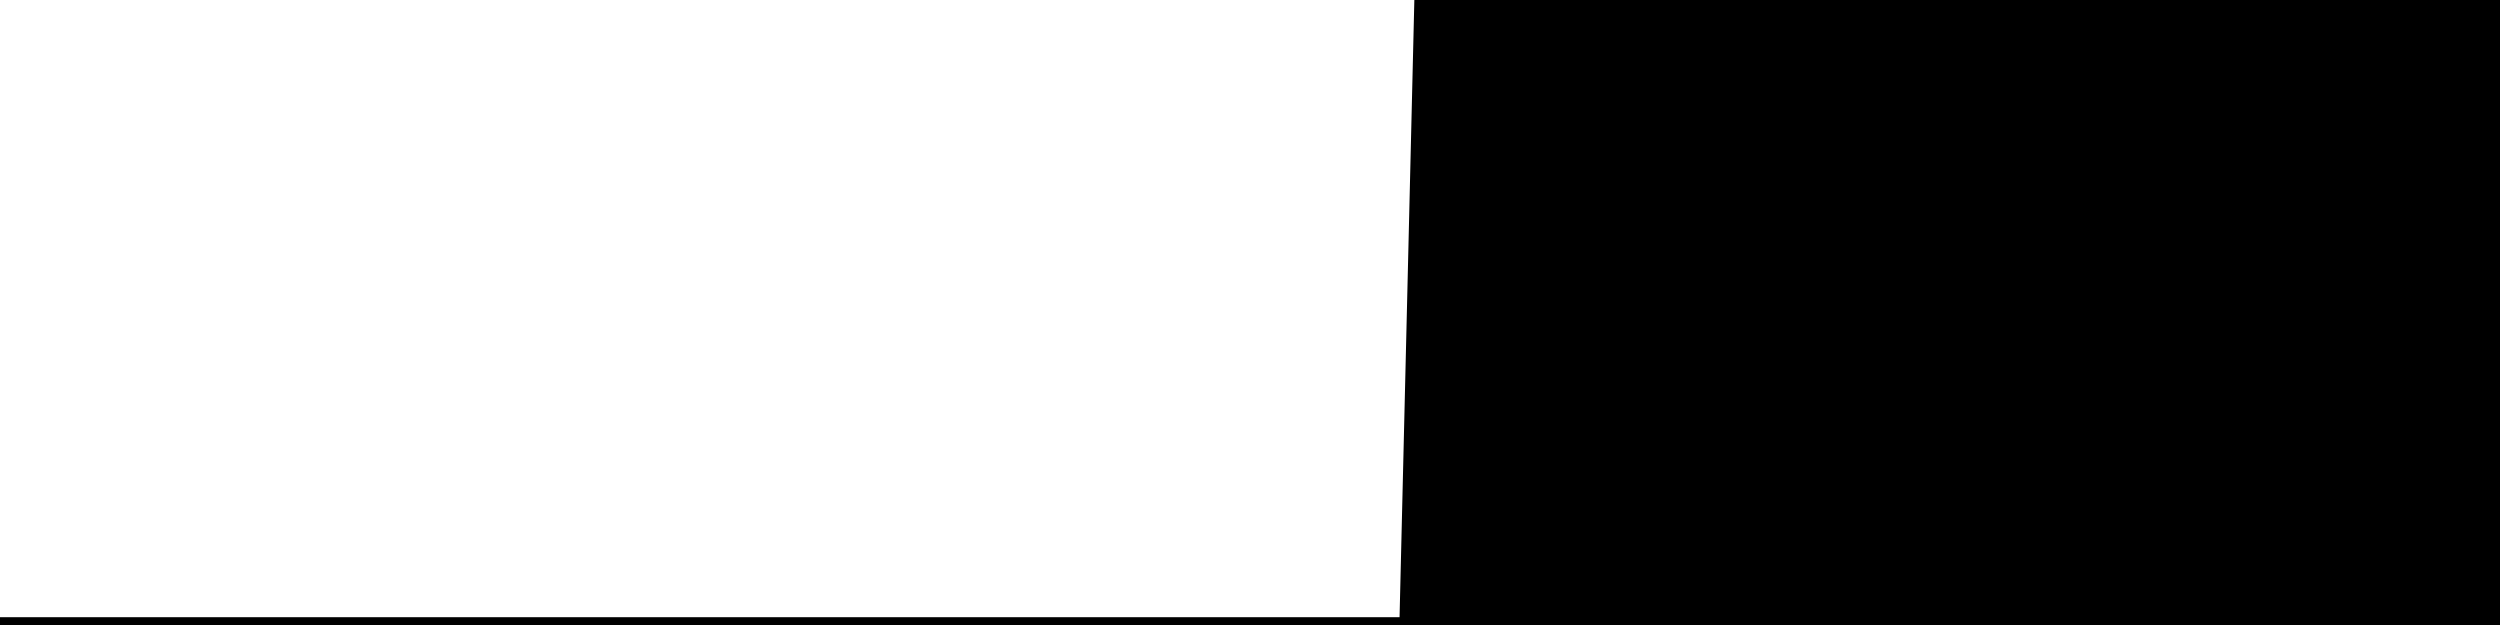 
<svg width="800" height="200" fill="none" xmlns="http://www.w3.org/2000/svg" viewBox="0 0 800 200"
     data-testid="summary-lite-chart">
    <g>
        <defs>
            <linearGradient id="Gradient" gradientTransform="rotate(90)">
                <stop offset="0" stop-opacity="1" stop-color="hsla(111, 100%, 42%, 1)"></stop>
                <stop offset="1" stop-opacity="0" stop-color="hsla(111, 100%, 42%, 1)"></stop>
            </linearGradient>
        </defs>
        <path d="M -20 200  L 0 200 L 4.79 200 L 9.581 200 L 14.371 200 L 19.162 200 L 23.952 200 L 28.743 200 L 33.533 200 L 38.323 200 L 43.114 200 L 47.904 200 L 52.695 200 L 57.485 200 L 62.275 200 L 67.066 200 L 71.856 200 L 76.647 200 L 81.437 200 L 86.228 200 L 91.018 200 L 95.808 200 L 100.599 200 L 105.389 200 L 110.18 200 L 114.97 200 L 119.76 200 L 124.551 200 L 129.341 200 L 134.132 200 L 138.922 200 L 143.713 200 L 148.503 200 L 153.293 200 L 158.084 200 L 162.874 200 L 167.665 200 L 172.455 200 L 177.246 200 L 182.036 200 L 186.826 200 L 191.617 200 L 196.407 200 L 201.198 200 L 205.988 200 L 210.778 200 L 215.569 200 L 220.359 200 L 225.15 200 L 229.94 200 L 234.731 200 L 239.521 200 L 244.311 200 L 249.102 200 L 253.892 200 L 258.683 200 L 263.473 200 L 268.263 200 L 273.054 200 L 277.844 200 L 282.635 200 L 287.425 200 L 292.216 200 L 297.006 200 L 301.796 200 L 306.587 200 L 311.377 200 L 316.168 200 L 320.958 200 L 325.749 200 L 330.539 200 L 335.329 200 L 340.12 200 L 344.91 200 L 349.701 200 L 354.491 200 L 359.281 200 L 364.072 200 L 368.862 200 L 373.653 200 L 378.443 200 L 383.234 200 L 388.024 200 L 392.814 200 L 397.605 200 L 402.395 200 L 407.186 200 L 411.976 200 L 416.766 200 L 421.557 200 L 426.347 200 L 431.138 200 L 435.928 200 L 440.719 200 L 445.509 200 L 450.299 200 L 455.09 0 L 459.88 0 L 464.671 0 L 469.461 0 L 474.251 0 L 479.042 0 L 483.832 0 L 488.623 0 L 493.413 0 L 498.204 0 L 502.994 0 L 507.784 0 L 512.575 0 L 517.365 0 L 522.156 0 L 526.946 0 L 531.737 0 L 536.527 0 L 541.317 0 L 546.108 0 L 550.898 0 L 555.689 0 L 560.479 0 L 565.269 0 L 570.06 0 L 574.85 0 L 579.641 0 L 584.431 0 L 589.222 0 L 594.012 0 L 598.802 0 L 603.593 0 L 608.383 0 L 613.174 0 L 617.964 0 L 622.754 0 L 627.545 0 L 632.335 0 L 637.126 0 L 641.916 0 L 646.707 0 L 651.497 0 L 656.287 0 L 661.078 0 L 665.868 0 L 670.659 0 L 675.449 0 L 680.24 0 L 685.03 0 L 689.82 0 L 694.611 0 L 699.401 0 L 704.192 0 L 708.982 0 L 713.772 0 L 718.563 0 L 723.353 0 L 728.144 0 L 732.934 0 L 737.725 0 L 742.515 0 L 747.305 0 L 752.096 0 L 756.886 0 L 761.677 0 L 766.467 0 L 771.257 0 L 776.048 0 L 780.838 0 L 785.629 0 L 790.419 0 L 795.21 0L 810,0 L810,200"
              fill="url(#Gradient)" fill-opacity="0.25" stroke-width="5" stroke-opacity="1" stroke="hsla(111, 100%, 42%, 1)" data-testid="chart-fill"></path>
    </g>
</svg>